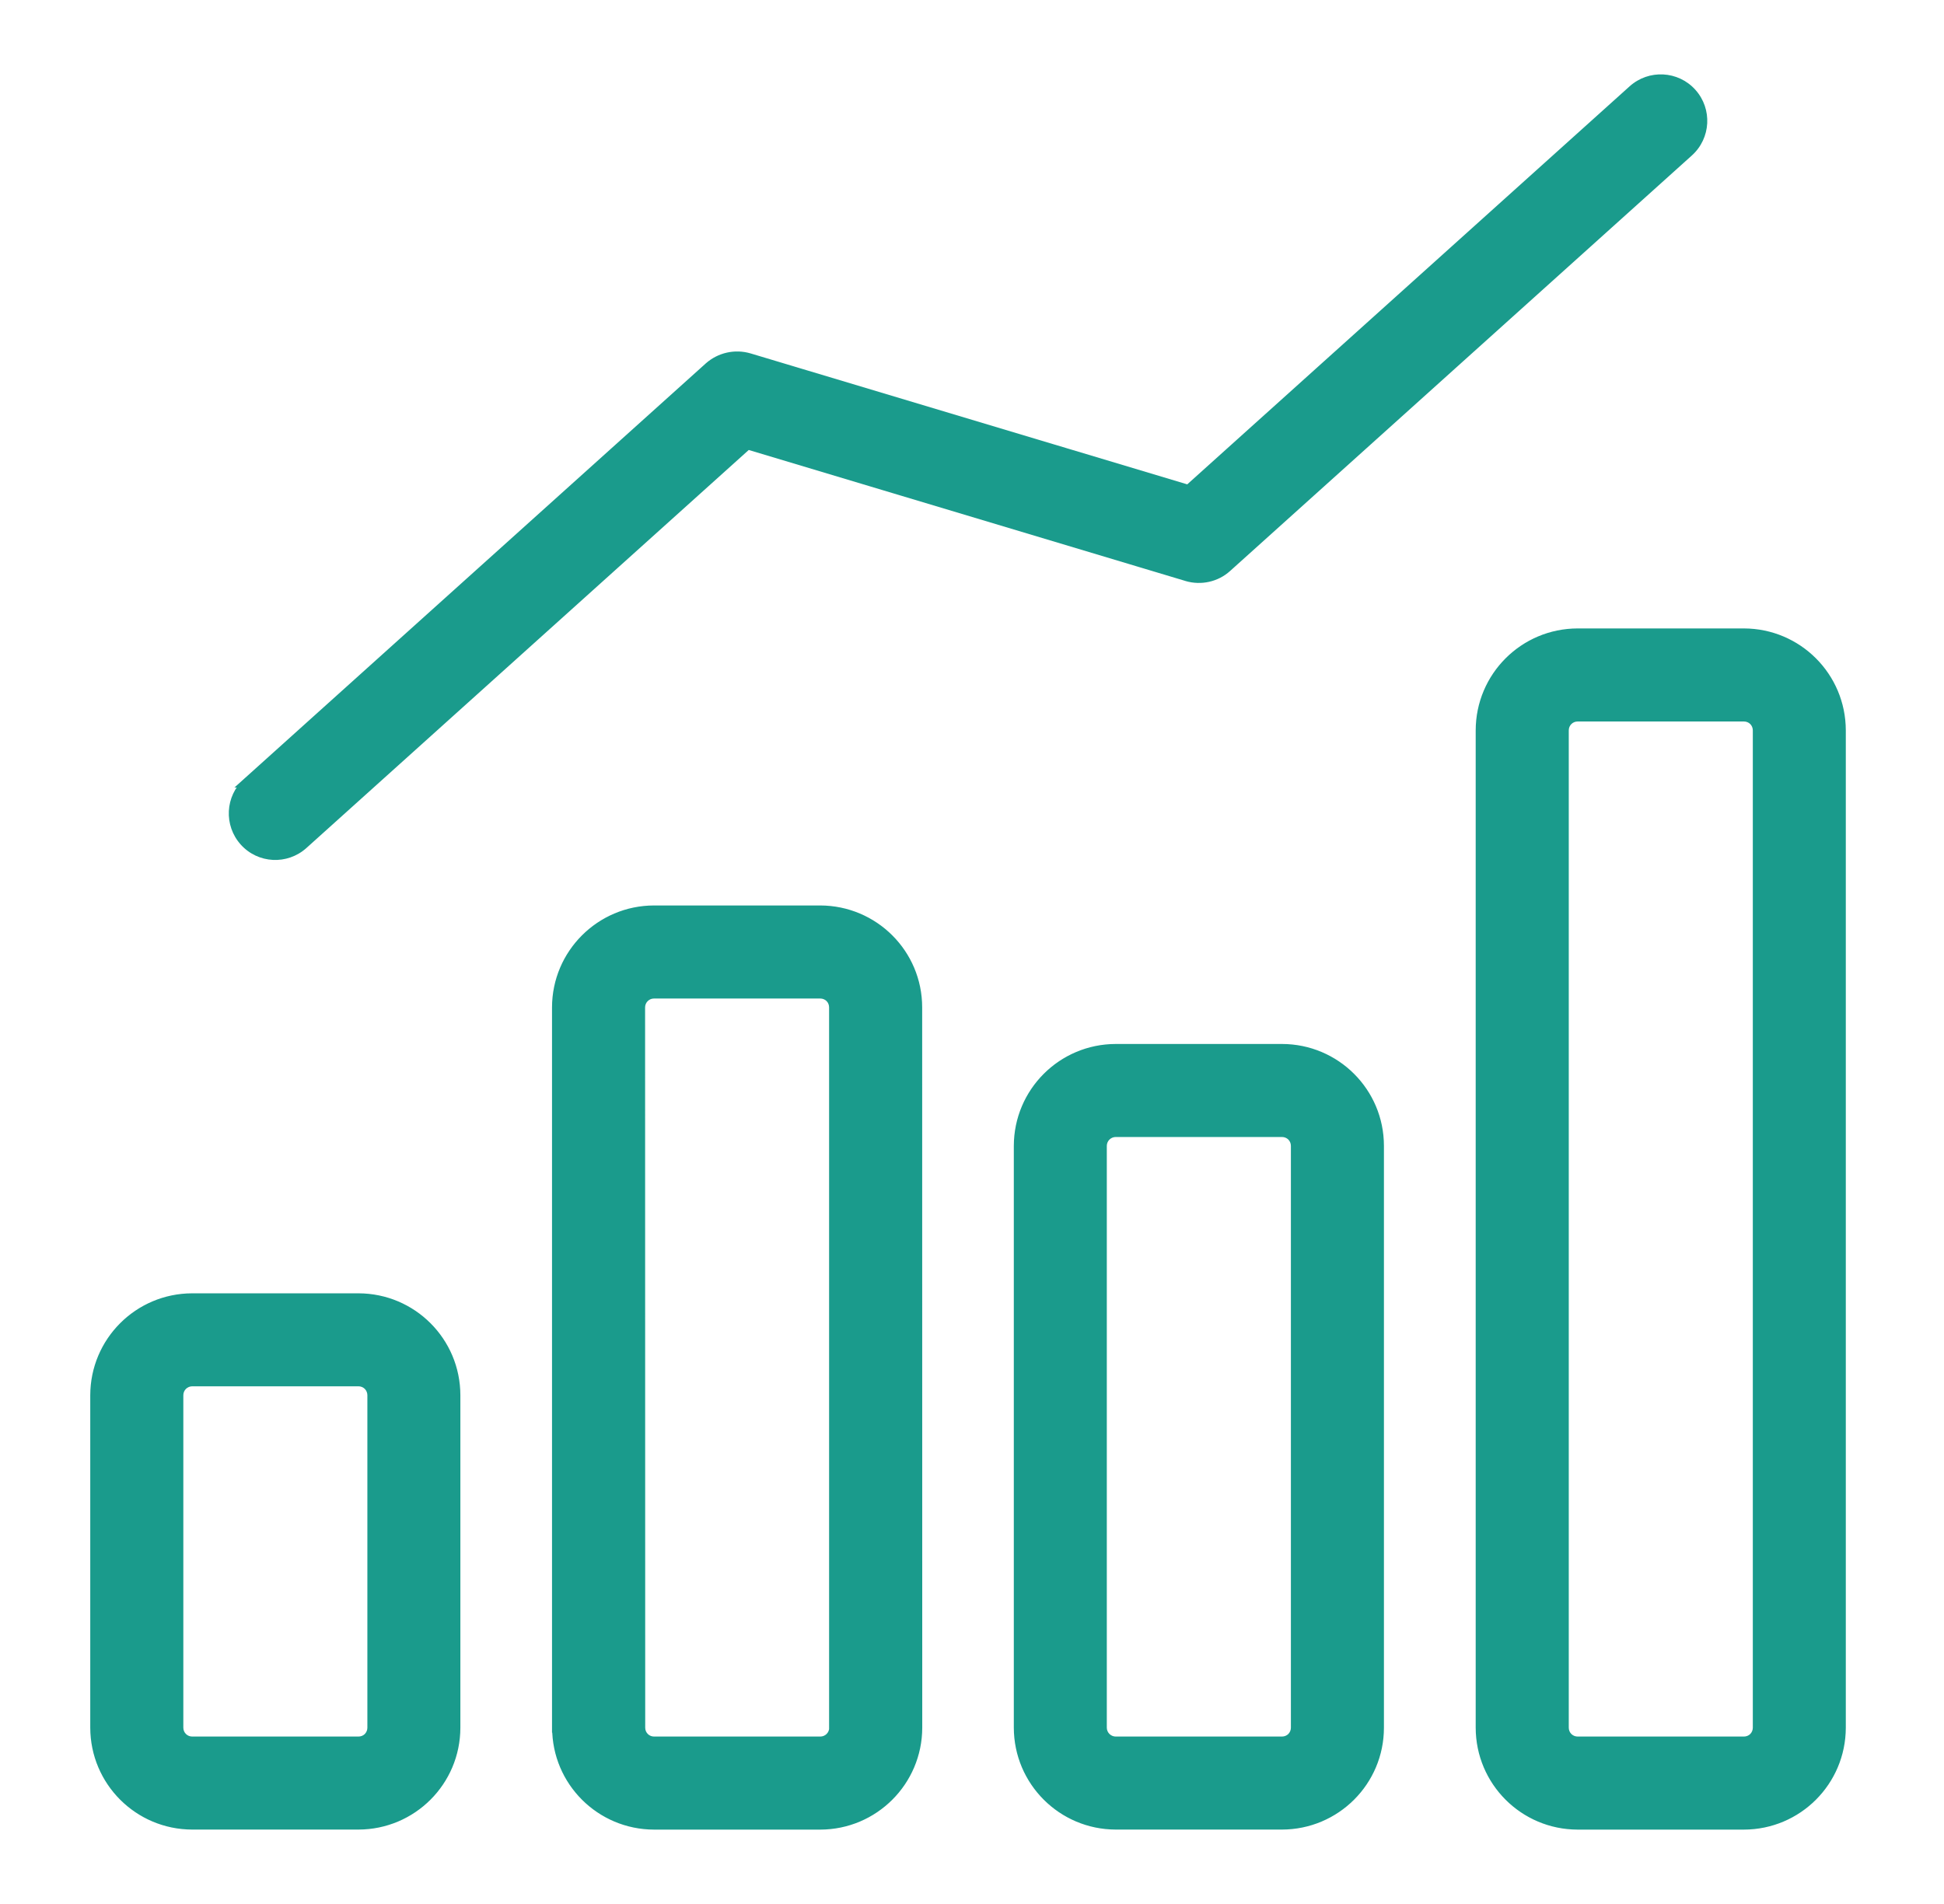 <svg xmlns="http://www.w3.org/2000/svg" fill="none" viewBox="0 0 49 48" height="48" width="49">
    <path fill="#1A9B8C" d="M20.675 22.952C22.025 22.955 23.119 24.047 23.119 25.397L23.121 43.556C23.118 44.906 22.024 45.998 20.677 46H16.486C15.136 45.997 14.042 44.906 14.042 43.556H14.039V25.397C14.042 24.046 15.137 22.955 16.484 22.952H20.675ZM43.956 15.968C45.306 15.971 46.397 17.062 46.4 18.412V43.556C46.397 44.906 45.306 45.998 43.956 46H39.766C38.415 45.997 37.324 44.906 37.321 43.556V18.412C37.324 17.062 38.415 15.971 39.766 15.968H43.956ZM9.035 32.73C10.386 32.732 11.477 33.824 11.479 35.174V43.555C11.477 44.905 10.386 45.996 9.035 45.999H4.845C3.494 45.996 2.403 44.905 2.4 43.555V35.174C2.403 33.824 3.494 32.733 4.845 32.73H9.035ZM32.313 26.444C33.664 26.446 34.758 27.538 34.758 28.888V43.555C34.758 44.905 33.664 45.996 32.313 45.999H28.123C26.775 45.996 25.681 44.905 25.679 43.555V28.888C25.682 27.538 26.775 26.446 28.123 26.444H32.313ZM4.845 34.824C4.651 34.825 4.496 34.98 4.496 35.174V43.555C4.496 43.749 4.651 43.904 4.845 43.904H9.035C9.128 43.904 9.218 43.868 9.283 43.803C9.349 43.737 9.385 43.648 9.385 43.555V35.174C9.385 35.081 9.349 34.992 9.283 34.926C9.218 34.861 9.128 34.824 9.035 34.824H4.845ZM16.484 25.048C16.294 25.048 16.135 25.203 16.135 25.397L16.138 43.556C16.138 43.749 16.293 43.904 16.486 43.904H20.677C20.868 43.904 21.026 43.749 21.026 43.556H21.023V25.397C21.023 25.304 20.988 25.214 20.923 25.149C20.858 25.083 20.767 25.048 20.675 25.048H16.484ZM39.766 18.064C39.572 18.064 39.417 18.219 39.417 18.412V43.556C39.417 43.749 39.572 43.904 39.766 43.904H43.956C44.049 43.904 44.139 43.869 44.204 43.804C44.27 43.739 44.306 43.648 44.306 43.556V18.412C44.306 18.32 44.27 18.23 44.204 18.164C44.139 18.099 44.049 18.064 43.956 18.064H39.766ZM28.123 28.539C27.932 28.539 27.774 28.694 27.773 28.888V43.555C27.773 43.748 27.932 43.904 28.123 43.904H32.313C32.406 43.904 32.496 43.868 32.562 43.803C32.627 43.737 32.663 43.648 32.663 43.555V28.888C32.663 28.795 32.627 28.705 32.562 28.64C32.496 28.575 32.406 28.539 32.313 28.539H28.123ZM41.158 2.27C41.589 1.882 42.252 1.916 42.64 2.347C43.027 2.778 42.992 3.44 42.56 3.827L30.92 14.304C30.65 14.547 30.27 14.631 29.918 14.528L18.842 11.204L7.641 21.285C7.21 21.673 6.55 21.64 6.162 21.209C5.775 20.778 5.807 20.115 6.238 19.728H6.235L17.877 9.252C18.15 9.012 18.529 8.925 18.881 9.029L29.957 12.351L41.158 2.27Z"></path>
    <path fill="#1A9B8C" d="M20.675 22.952L20.675 22.827H20.675V22.952ZM23.119 25.397L22.994 25.397L23.119 25.397ZM23.121 43.556L23.246 43.556V43.556L23.121 43.556ZM20.677 46V46.125H20.677L20.677 46ZM16.486 46L16.486 46.125H16.486V46ZM14.042 43.556L14.167 43.556L14.167 43.431H14.042V43.556ZM14.039 43.556H13.914V43.681H14.039V43.556ZM14.039 25.397L13.914 25.396V25.397H14.039ZM16.484 22.952V22.827H16.484L16.484 22.952ZM43.956 15.968L43.956 15.843H43.956V15.968ZM46.4 18.412H46.525V18.412L46.4 18.412ZM46.4 43.556L46.525 43.556V43.556H46.4ZM43.956 46V46.125H43.956L43.956 46ZM39.766 46L39.765 46.125H39.766V46ZM37.321 43.556H37.196V43.556L37.321 43.556ZM37.321 18.412L37.196 18.412V18.412H37.321ZM39.766 15.968V15.843L39.765 15.843L39.766 15.968ZM9.035 32.73L9.035 32.605H9.035V32.73ZM11.479 35.174H11.604V35.174L11.479 35.174ZM11.479 43.555L11.604 43.555V43.555H11.479ZM9.035 45.999V46.124H9.035L9.035 45.999ZM4.845 45.999L4.844 46.124H4.845V45.999ZM2.4 43.555H2.275L2.275 43.555L2.4 43.555ZM2.4 35.174L2.275 35.174V35.174H2.4ZM4.845 32.73V32.605H4.844L4.845 32.73ZM32.313 26.444L32.314 26.319H32.313V26.444ZM34.758 28.888H34.883V28.888L34.758 28.888ZM34.758 43.555L34.883 43.555V43.555H34.758ZM32.313 45.999V46.124H32.314L32.313 45.999ZM28.123 45.999L28.123 46.124H28.123V45.999ZM25.679 43.555H25.554V43.555L25.679 43.555ZM25.679 28.888L25.554 28.888V28.888H25.679ZM28.123 26.444V26.319H28.123L28.123 26.444ZM4.845 34.824V34.699H4.845L4.845 34.824ZM4.496 35.174L4.371 35.174V35.174H4.496ZM4.845 43.904L4.845 44.029H4.845V43.904ZM9.283 43.803L9.372 43.891H9.372L9.283 43.803ZM9.385 35.174H9.51V35.174L9.385 35.174ZM9.283 34.926L9.372 34.838L9.372 34.838L9.283 34.926ZM16.135 25.397L16.01 25.397V25.397L16.135 25.397ZM16.138 43.556L16.013 43.556V43.556L16.138 43.556ZM16.486 43.904L16.486 44.029H16.486V43.904ZM21.026 43.556L21.151 43.556L21.151 43.431H21.026V43.556ZM21.023 43.556H20.898V43.681H21.023V43.556ZM21.023 25.397H21.148V25.397L21.023 25.397ZM20.923 25.149L21.011 25.06L21.011 25.06L20.923 25.149ZM20.675 25.048L20.675 24.923H20.675V25.048ZM39.766 18.064V17.939L39.766 17.939L39.766 18.064ZM39.417 18.412L39.292 18.412V18.412H39.417ZM39.417 43.556H39.292V43.556L39.417 43.556ZM39.766 43.904L39.766 44.029H39.766V43.904ZM44.204 43.804L44.292 43.892L44.292 43.892L44.204 43.804ZM44.306 43.556L44.431 43.556V43.556H44.306ZM44.306 18.412H44.431V18.412L44.306 18.412ZM44.204 18.164L44.292 18.076L44.292 18.076L44.204 18.164ZM28.123 28.539V28.414H28.123L28.123 28.539ZM27.773 28.888L27.648 28.888V28.888H27.773ZM27.773 43.555H27.648V43.555L27.773 43.555ZM28.123 43.904L28.123 44.029H28.123V43.904ZM32.562 43.803L32.65 43.891L32.65 43.891L32.562 43.803ZM32.663 43.555L32.788 43.555V43.555H32.663ZM32.663 28.888H32.788V28.888L32.663 28.888ZM32.562 28.64L32.65 28.552L32.65 28.551L32.562 28.64ZM41.158 2.27L41.075 2.177L41.075 2.177L41.158 2.27ZM42.64 2.347L42.733 2.263L42.733 2.263L42.64 2.347ZM42.56 3.827L42.477 3.734L42.477 3.734L42.56 3.827ZM30.92 14.304L31.003 14.397L31.003 14.397L30.92 14.304ZM29.918 14.528L29.882 14.647L29.883 14.648L29.918 14.528ZM18.842 11.204L18.878 11.085L18.81 11.064L18.758 11.111L18.842 11.204ZM7.641 21.285L7.724 21.378L7.724 21.378L7.641 21.285ZM6.162 21.209L6.069 21.293L6.069 21.293L6.162 21.209ZM6.238 19.728L6.322 19.821L6.564 19.603H6.238V19.728ZM6.235 19.728L6.152 19.635L5.91 19.853H6.235V19.728ZM17.877 9.252L17.794 9.158L17.793 9.159L17.877 9.252ZM18.881 9.029L18.917 8.909L18.916 8.909L18.881 9.029ZM29.957 12.351L29.921 12.47L29.988 12.491L30.041 12.444L29.957 12.351ZM20.675 22.952L20.674 23.077C21.956 23.08 22.994 24.116 22.994 25.397L23.119 25.397L23.244 25.397C23.244 23.977 22.094 22.831 20.675 22.827L20.675 22.952ZM23.119 25.397L22.994 25.397L22.996 43.556L23.121 43.556L23.246 43.556L23.244 25.397L23.119 25.397ZM23.121 43.556L22.996 43.556C22.993 44.837 21.955 45.873 20.677 45.875L20.677 46L20.677 46.125C22.093 46.122 23.243 44.975 23.246 43.556L23.121 43.556ZM20.677 46V45.875H16.486V46V46.125H20.677V46ZM16.486 46L16.487 45.875C15.205 45.872 14.167 44.837 14.167 43.556L14.042 43.556L13.917 43.556C13.917 44.975 15.067 46.122 16.486 46.125L16.486 46ZM14.042 43.556V43.431H14.039V43.556V43.681H14.042V43.556ZM14.039 43.556H14.164V25.397H14.039H13.914V43.556H14.039ZM14.039 25.397L14.164 25.397C14.167 24.116 15.206 23.08 16.485 23.077L16.484 22.952L16.484 22.827C15.068 22.83 13.917 23.977 13.914 25.396L14.039 25.397ZM16.484 22.952V23.077H20.675V22.952V22.827H16.484V22.952ZM43.956 15.968L43.956 16.093C45.237 16.096 46.273 17.131 46.275 18.413L46.4 18.412L46.525 18.412C46.522 16.993 45.376 15.846 43.956 15.843L43.956 15.968ZM46.4 18.412H46.275V43.556H46.4H46.525V18.412H46.4ZM46.4 43.556L46.275 43.556C46.273 44.837 45.237 45.873 43.956 45.875L43.956 46L43.956 46.125C45.376 46.122 46.522 44.975 46.525 43.556L46.4 43.556ZM43.956 46V45.875H39.766V46V46.125H43.956V46ZM39.766 46L39.766 45.875C38.484 45.873 37.449 44.837 37.446 43.556L37.321 43.556L37.196 43.556C37.199 44.975 38.346 46.122 39.765 46.125L39.766 46ZM37.321 43.556H37.446V18.412H37.321H37.196V43.556H37.321ZM37.321 18.412L37.446 18.413C37.449 17.131 38.484 16.096 39.766 16.093L39.766 15.968L39.765 15.843C38.346 15.846 37.199 16.993 37.196 18.412L37.321 18.412ZM39.766 15.968V16.093H43.956V15.968V15.843H39.766V15.968ZM9.035 32.73L9.035 32.855C10.316 32.857 11.352 33.893 11.354 35.174L11.479 35.174L11.604 35.174C11.602 33.755 10.455 32.608 9.035 32.605L9.035 32.73ZM11.479 35.174H11.354V43.555H11.479H11.604V35.174H11.479ZM11.479 43.555L11.354 43.555C11.352 44.836 10.316 45.872 9.035 45.874L9.035 45.999L9.035 46.124C10.455 46.121 11.602 44.974 11.604 43.555L11.479 43.555ZM9.035 45.999V45.874H4.845V45.999V46.124H9.035V45.999ZM4.845 45.999L4.845 45.874C3.563 45.872 2.528 44.836 2.525 43.555L2.4 43.555L2.275 43.555C2.278 44.974 3.425 46.121 4.844 46.124L4.845 45.999ZM2.4 43.555H2.525V35.174H2.4H2.275V43.555H2.4ZM2.4 35.174L2.525 35.174C2.528 33.893 3.563 32.857 4.845 32.855L4.845 32.73L4.844 32.605C3.425 32.608 2.278 33.755 2.275 35.174L2.4 35.174ZM4.845 32.73V32.855H9.035V32.73V32.605H4.845V32.73ZM32.313 26.444L32.313 26.569C33.595 26.571 34.633 27.607 34.633 28.888L34.758 28.888L34.883 28.888C34.883 27.468 33.733 26.321 32.314 26.319L32.313 26.444ZM34.758 28.888H34.633V43.555H34.758H34.883V28.888H34.758ZM34.758 43.555L34.633 43.555C34.633 44.836 33.595 45.872 32.313 45.874L32.313 45.999L32.314 46.124C33.733 46.121 34.883 44.974 34.883 43.555L34.758 43.555ZM32.313 45.999V45.874H28.123V45.999V46.124H32.313V45.999ZM28.123 45.999L28.123 45.874C26.844 45.872 25.806 44.836 25.804 43.555L25.679 43.555L25.554 43.555C25.557 44.974 26.706 46.121 28.123 46.124L28.123 45.999ZM25.679 43.555H25.804V28.888H25.679H25.554V43.555H25.679ZM25.679 28.888L25.804 28.888C25.806 27.607 26.844 26.571 28.123 26.569L28.123 26.444L28.123 26.319C26.706 26.321 25.557 27.468 25.554 28.888L25.679 28.888ZM28.123 26.444V26.569H32.313V26.444V26.319H28.123V26.444ZM4.845 34.824L4.845 34.699C4.582 34.7 4.371 34.912 4.371 35.174L4.496 35.174L4.621 35.174C4.621 35.049 4.721 34.95 4.845 34.949L4.845 34.824ZM4.496 35.174H4.371V43.555H4.496H4.621V35.174H4.496ZM4.496 43.555H4.371C4.371 43.817 4.582 44.029 4.845 44.029L4.845 43.904L4.845 43.779C4.721 43.779 4.621 43.68 4.621 43.555H4.496ZM4.845 43.904V44.029H9.035V43.904V43.779H4.845V43.904ZM9.035 43.904V44.029C9.16 44.029 9.282 43.981 9.372 43.891L9.283 43.803L9.195 43.715C9.154 43.756 9.096 43.779 9.035 43.779V43.904ZM9.283 43.803L9.372 43.891C9.461 43.802 9.51 43.68 9.51 43.555H9.385H9.26C9.26 43.616 9.236 43.673 9.195 43.715L9.283 43.803ZM9.385 43.555H9.51V35.174H9.385H9.26V43.555H9.385ZM9.385 35.174L9.51 35.174C9.51 35.049 9.461 34.927 9.372 34.838L9.283 34.926L9.195 35.014C9.236 35.056 9.26 35.113 9.26 35.174L9.385 35.174ZM9.283 34.926L9.372 34.838C9.282 34.748 9.16 34.699 9.035 34.699V34.824V34.949C9.096 34.949 9.154 34.973 9.195 35.014L9.283 34.926ZM9.035 34.824V34.699H4.845V34.824V34.949H9.035V34.824ZM16.484 25.048V24.923C16.226 24.923 16.01 25.133 16.01 25.397L16.135 25.397L16.26 25.397C16.26 25.273 16.361 25.173 16.484 25.173V25.048ZM16.135 25.397L16.01 25.397L16.013 43.556L16.138 43.556L16.263 43.556L16.26 25.397L16.135 25.397ZM16.138 43.556L16.013 43.556C16.013 43.818 16.224 44.029 16.486 44.029L16.486 43.904L16.486 43.779C16.362 43.779 16.263 43.68 16.263 43.556L16.138 43.556ZM16.486 43.904V44.029H20.677V43.904V43.779H16.486V43.904ZM20.677 43.904V44.029C20.936 44.029 21.151 43.819 21.151 43.556L21.026 43.556L20.901 43.556C20.901 43.679 20.8 43.779 20.677 43.779V43.904ZM21.026 43.556V43.431H21.023V43.556V43.681H21.026V43.556ZM21.023 43.556H21.148V25.397H21.023H20.898V43.556H21.023ZM21.023 25.397L21.148 25.397C21.148 25.273 21.101 25.151 21.011 25.06L20.923 25.149L20.834 25.237C20.875 25.278 20.898 25.335 20.898 25.397L21.023 25.397ZM20.923 25.149L21.011 25.06C20.921 24.97 20.799 24.923 20.675 24.923L20.675 25.048L20.675 25.173C20.736 25.173 20.794 25.197 20.834 25.237L20.923 25.149ZM20.675 25.048V24.923H16.484V25.048V25.173H20.675V25.048ZM39.766 18.064L39.766 17.939C39.503 17.939 39.292 18.15 39.292 18.412L39.417 18.412L39.542 18.413C39.542 18.288 39.641 18.189 39.766 18.189L39.766 18.064ZM39.417 18.412H39.292V43.556H39.417H39.542V18.412H39.417ZM39.417 43.556L39.292 43.556C39.292 43.818 39.503 44.029 39.766 44.029L39.766 43.904L39.766 43.779C39.641 43.779 39.542 43.68 39.542 43.556L39.417 43.556ZM39.766 43.904V44.029H43.956V43.904V43.779H39.766V43.904ZM43.956 43.904V44.029C44.08 44.029 44.202 43.982 44.292 43.892L44.204 43.804L44.116 43.715C44.075 43.756 44.017 43.779 43.956 43.779V43.904ZM44.204 43.804L44.292 43.892C44.382 43.803 44.431 43.681 44.431 43.556L44.306 43.556L44.181 43.556C44.181 43.616 44.157 43.674 44.116 43.715L44.204 43.804ZM44.306 43.556H44.431V18.412H44.306H44.181V43.556H44.306ZM44.306 18.412L44.431 18.412C44.431 18.288 44.382 18.166 44.292 18.076L44.204 18.164L44.116 18.253C44.157 18.294 44.181 18.352 44.181 18.413L44.306 18.412ZM44.204 18.164L44.292 18.076C44.202 17.986 44.08 17.939 43.956 17.939V18.064V18.189C44.017 18.189 44.075 18.212 44.116 18.253L44.204 18.164ZM43.956 18.064V17.939H39.766V18.064V18.189H43.956V18.064ZM28.123 28.539L28.123 28.414C27.864 28.414 27.649 28.624 27.648 28.888L27.773 28.888L27.898 28.888C27.898 28.764 28 28.664 28.123 28.664L28.123 28.539ZM27.773 28.888H27.648V43.555H27.773H27.898V28.888H27.773ZM27.773 43.555L27.648 43.555C27.649 43.819 27.864 44.029 28.123 44.029L28.123 43.904L28.123 43.779C28 43.779 27.898 43.678 27.898 43.555L27.773 43.555ZM28.123 43.904V44.029H32.313V43.904V43.779H28.123V43.904ZM32.313 43.904V44.029C32.437 44.029 32.56 43.981 32.65 43.891L32.562 43.803L32.473 43.715C32.432 43.755 32.375 43.779 32.313 43.779V43.904ZM32.562 43.803L32.65 43.891C32.74 43.802 32.788 43.68 32.788 43.555L32.663 43.555L32.538 43.555C32.538 43.615 32.514 43.673 32.473 43.715L32.562 43.803ZM32.663 43.555H32.788V28.888H32.663H32.538V43.555H32.663ZM32.663 28.888L32.788 28.888C32.788 28.763 32.739 28.641 32.65 28.552L32.562 28.64L32.473 28.728C32.514 28.769 32.538 28.827 32.538 28.888L32.663 28.888ZM32.562 28.64L32.65 28.551C32.56 28.461 32.437 28.414 32.313 28.414V28.539V28.664C32.375 28.664 32.432 28.688 32.473 28.728L32.562 28.64ZM32.313 28.539V28.414H28.123V28.539V28.664H32.313V28.539ZM41.158 2.27L41.242 2.363C41.622 2.021 42.206 2.051 42.547 2.43L42.64 2.347L42.733 2.263C42.299 1.781 41.557 1.743 41.075 2.177L41.158 2.27ZM42.64 2.347L42.547 2.43C42.888 2.81 42.857 3.393 42.477 3.734L42.56 3.827L42.644 3.92C43.126 3.487 43.166 2.746 42.733 2.263L42.64 2.347ZM42.56 3.827L42.477 3.734L30.836 14.211L30.92 14.304L31.003 14.397L42.644 3.92L42.56 3.827ZM30.92 14.304L30.836 14.211C30.599 14.424 30.264 14.499 29.953 14.408L29.918 14.528L29.883 14.648C30.276 14.763 30.701 14.669 31.003 14.397L30.92 14.304ZM29.918 14.528L29.954 14.408L18.878 11.085L18.842 11.204L18.806 11.324L29.882 14.647L29.918 14.528ZM18.842 11.204L18.758 11.111L7.557 21.192L7.641 21.285L7.724 21.378L18.925 11.297L18.842 11.204ZM7.641 21.285L7.557 21.192C7.177 21.534 6.596 21.505 6.255 21.126L6.162 21.209L6.069 21.293C6.503 21.775 7.242 21.811 7.724 21.378L7.641 21.285ZM6.162 21.209L6.255 21.126C5.913 20.745 5.943 20.162 6.322 19.821L6.238 19.728L6.155 19.635C5.672 20.069 5.636 20.811 6.069 21.293L6.162 21.209ZM6.238 19.728V19.603H6.235V19.728V19.853H6.238V19.728ZM6.235 19.728L6.319 19.821L17.961 9.345L17.877 9.252L17.793 9.159L6.152 19.635L6.235 19.728ZM17.877 9.252L17.959 9.346C18.201 9.134 18.535 9.057 18.846 9.148L18.881 9.029L18.916 8.909C18.522 8.793 18.099 8.89 17.794 9.158L17.877 9.252ZM18.881 9.029L18.845 9.148L29.921 12.47L29.957 12.351L29.993 12.231L18.917 8.909L18.881 9.029ZM29.957 12.351L30.041 12.444L41.242 2.363L41.158 2.27L41.075 2.177L29.873 12.258L29.957 12.351Z"></path>
    </svg>
    